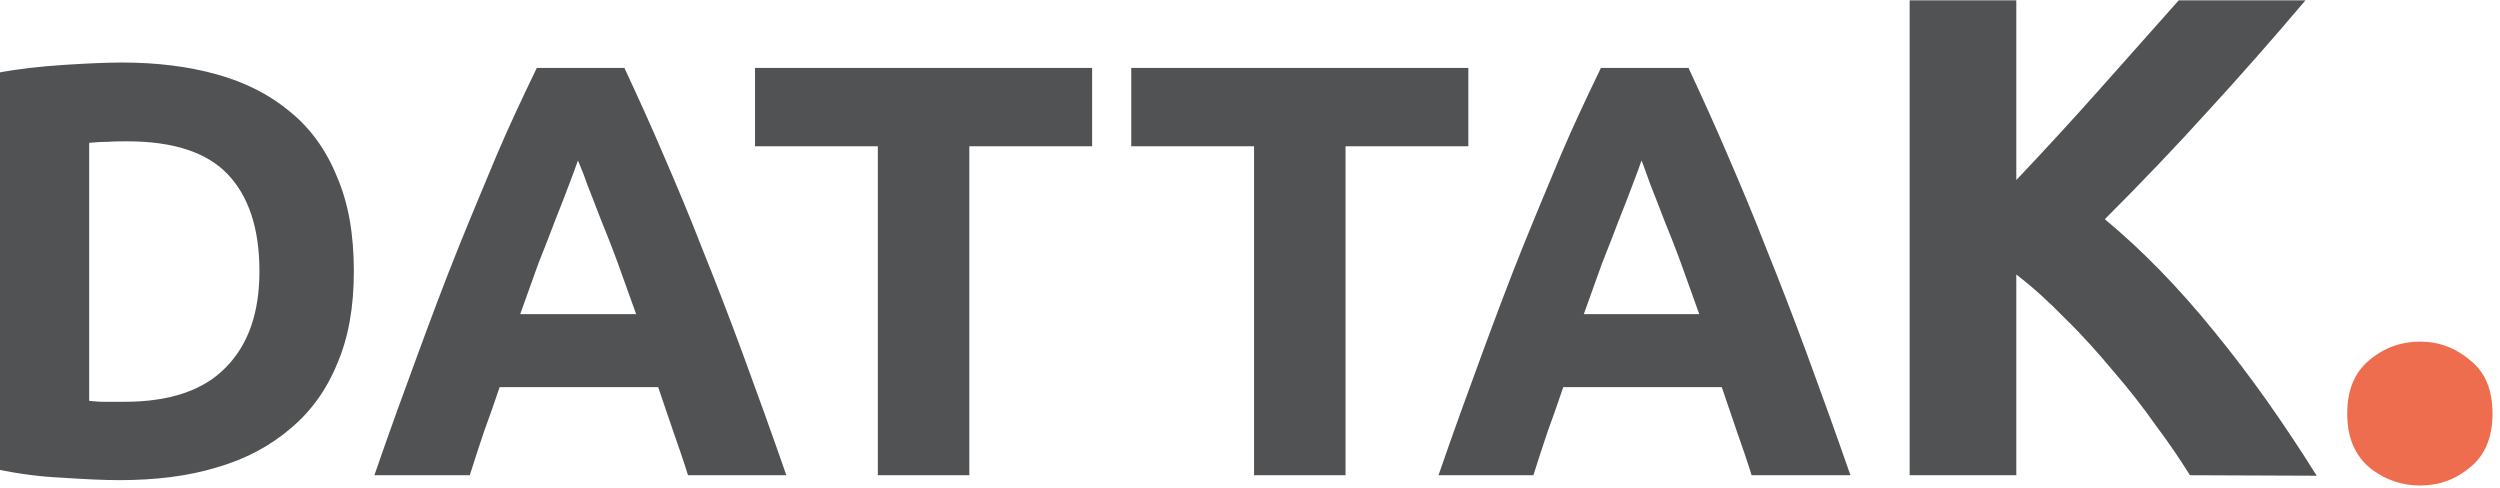 <?xml version="1.0" encoding="UTF-8" standalone="no"?>
<!DOCTYPE svg PUBLIC "-//W3C//DTD SVG 1.1//EN" "http://www.w3.org/Graphics/SVG/1.1/DTD/svg11.dtd">
<svg width="100%" height="100%" viewBox="0 0 558 109" version="1.1" xmlns="http://www.w3.org/2000/svg" xmlns:xlink="http://www.w3.org/1999/xlink" xml:space="preserve" xmlns:serif="http://www.serif.com/" style="fill-rule:evenodd;clip-rule:evenodd;stroke-linejoin:round;stroke-miterlimit:2;">
    <g transform="matrix(1,0,0,1,-1.436,-1.689)">
        <g transform="matrix(1.005,0,0,1.028,-1636.63,-303.468)">
            <g transform="matrix(4.144,0,0,4.054,1649.72,314.142)">
                <path d="M0,17.2C0.236,17.226 0.498,17.252 0.787,17.252L1.888,17.252C4.353,17.252 6.162,16.623 7.342,15.391C8.548,14.158 9.125,12.454 9.125,10.252C9.125,7.971 8.548,6.24 7.42,5.06C6.293,3.88 4.484,3.303 2.045,3.303C1.704,3.303 1.363,3.303 0.996,3.33C0.629,3.33 0.315,3.356 0,3.382L0,17.2ZM14.185,10.278C14.185,12.166 13.897,13.818 13.294,15.207C12.717,16.623 11.878,17.777 10.776,18.695C9.701,19.612 8.39,20.32 6.843,20.766C5.296,21.238 3.54,21.448 1.626,21.448C0.734,21.448 -0.288,21.395 -1.468,21.317C-2.648,21.264 -3.802,21.107 -4.929,20.871L-4.929,-0.367C-3.802,-0.577 -2.622,-0.708 -1.416,-0.787C-0.184,-0.866 0.891,-0.918 1.757,-0.918C3.618,-0.918 5.323,-0.708 6.817,-0.289C8.338,0.131 9.649,0.786 10.75,1.704C11.851,2.595 12.69,3.749 13.267,5.165C13.897,6.607 14.185,8.285 14.185,10.278M32.093,21.185C31.857,20.425 31.595,19.665 31.307,18.852C31.044,18.065 30.756,17.252 30.494,16.466L21.999,16.466C21.736,17.252 21.448,18.065 21.16,18.852C20.897,19.638 20.635,20.425 20.399,21.185L15.286,21.185C16.099,18.826 16.886,16.676 17.62,14.683C18.354,12.69 19.062,10.802 19.77,9.046C20.478,7.289 21.186,5.611 21.841,4.038C22.523,2.438 23.257,0.891 23.991,-0.63L28.685,-0.63C29.393,0.891 30.101,2.438 30.782,4.038C31.464,5.611 32.172,7.289 32.854,9.046C33.562,10.802 34.296,12.69 35.03,14.683C35.764,16.676 36.551,18.852 37.363,21.185L32.093,21.185ZM26.194,4.326C26.089,4.641 25.932,5.06 25.722,5.611C25.512,6.161 25.276,6.791 24.988,7.499C24.725,8.207 24.411,8.993 24.07,9.858C23.755,10.724 23.441,11.615 23.1,12.559L29.314,12.559C28.973,11.615 28.658,10.724 28.344,9.858C28.029,8.993 27.715,8.207 27.426,7.499C27.164,6.791 26.902,6.161 26.692,5.611C26.508,5.06 26.325,4.641 26.194,4.326M53.751,-0.63L53.751,3.566L47.17,3.566L47.17,21.185L42.267,21.185L42.267,3.566L35.685,3.566L35.685,-0.63L53.751,-0.63ZM73.914,-0.63L73.914,3.566L67.333,3.566L67.333,21.185L62.43,21.185L62.43,3.566L55.849,3.566L55.849,-0.63L73.914,-0.63ZM89.096,21.185C88.86,20.425 88.597,19.665 88.309,18.852C88.047,18.065 87.758,17.252 87.496,16.466L79.001,16.466C78.739,17.252 78.45,18.065 78.162,18.852C77.9,19.638 77.637,20.425 77.401,21.185L72.315,21.185C73.128,18.826 73.914,16.676 74.648,14.683C75.383,12.69 76.09,10.802 76.798,9.046C77.506,7.289 78.214,5.611 78.87,4.038C79.551,2.438 80.286,0.891 81.02,-0.63L85.713,-0.63C86.421,0.891 87.129,2.438 87.811,4.038C88.493,5.611 89.2,7.289 89.882,9.046C90.59,10.802 91.324,12.69 92.058,14.683C92.793,16.676 93.579,18.852 94.392,21.185L89.096,21.185ZM83.196,4.326C83.091,4.641 82.934,5.06 82.724,5.611C82.514,6.161 82.278,6.791 81.99,7.499C81.728,8.207 81.413,8.993 81.072,9.858C80.758,10.724 80.443,11.615 80.102,12.559L86.29,12.559C85.949,11.615 85.635,10.724 85.32,9.858C85.005,8.993 84.691,8.207 84.402,7.499C84.14,6.791 83.878,6.161 83.668,5.611C83.458,5.06 83.327,4.641 83.196,4.326M112.589,21.185C112.064,20.346 111.461,19.455 110.753,18.511C110.072,17.541 109.311,16.571 108.472,15.601C107.659,14.63 106.82,13.687 105.929,12.821C105.037,11.904 104.172,11.117 103.281,10.435L103.281,21.185L97.565,21.185L97.565,-4.248L103.281,-4.248L103.281,5.375C104.775,3.802 106.27,2.176 107.764,0.498C109.285,-1.206 110.701,-2.806 111.986,-4.248L118.777,-4.248C117.046,-2.203 115.289,-0.21 113.533,1.704C111.802,3.618 109.967,5.532 108.026,7.472C110.045,9.15 112.012,11.169 113.9,13.503C115.814,15.837 117.623,18.406 119.38,21.212L112.589,21.185Z" style="fill:rgb(80,82,84);fill-rule:nonzero;"/>
            </g>
        </g>
        <g transform="matrix(1.005,0,0,1.028,-1636.63,-303.468)">
            <g transform="matrix(4.144,0,0,4.054,2183.48,386.638)">
                <path d="M0,0C0,1.259 -0.393,2.229 -1.206,2.884C-1.993,3.54 -2.884,3.854 -3.881,3.854C-4.877,3.854 -5.795,3.54 -6.607,2.884C-7.394,2.203 -7.787,1.259 -7.787,0C-7.787,-1.259 -7.394,-2.202 -6.607,-2.858C-5.795,-3.54 -4.877,-3.854 -3.881,-3.854C-2.884,-3.854 -1.966,-3.513 -1.206,-2.858C-0.393,-2.229 0,-1.259 0,0" style="fill:rgb(238,109,79);fill-rule:nonzero;"/>
            </g>
        </g>
    </g>
</svg>
